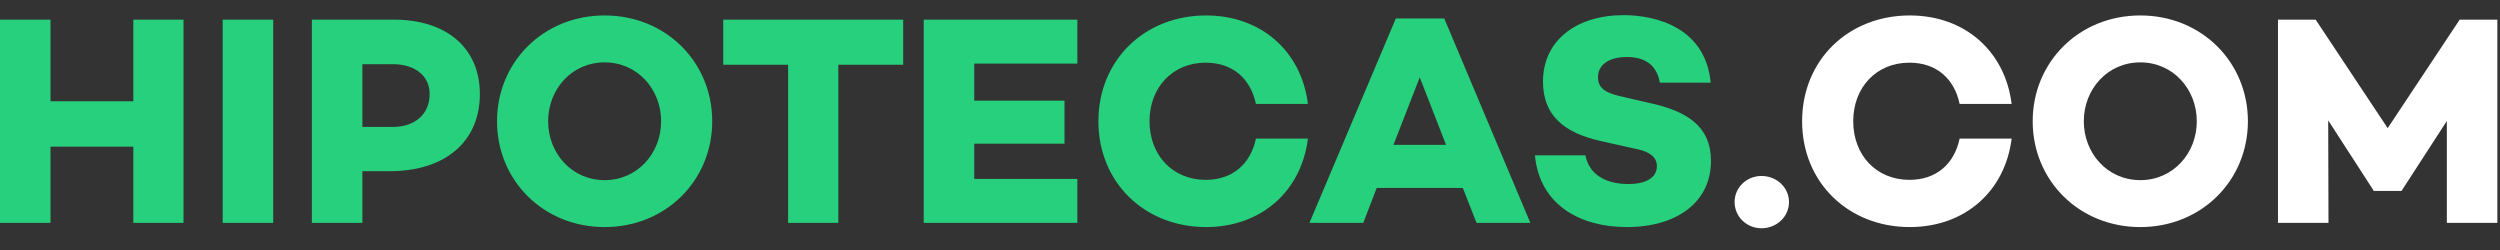 <?xml version="1.0" encoding="UTF-8"?>
<svg width="200px" height="20px" viewBox="0 0 200 20" version="1.1" xmlns="http://www.w3.org/2000/svg" xmlns:xlink="http://www.w3.org/1999/xlink">
    <rect x="0" y="0" width="200" height="20" fill="#333333" stroke="none"/>
    <!-- Generator: Sketch 62 (91390) - https://sketch.com -->
    <title>logohipotecas/positivo2</title>
    <desc>Created with Sketch.</desc>
    <g id="logohipotecas/positivo2" stroke="none" stroke-width="1" fill="none" fill-rule="evenodd">
        <path d="M48.37,1.236 C53.272,1.236 56.978,4.967 56.978,9.701 C56.978,14.435 53.272,18.166 48.37,18.166 C43.468,18.166 39.762,14.435 39.762,9.701 C39.762,4.967 43.468,1.236 48.37,1.236 Z M96.481,1.236 C100.904,1.236 104.108,4.105 104.634,8.314 L100.474,8.314 C100.043,6.281 98.608,5.014 96.457,5.014 C93.802,5.014 91.961,6.999 91.961,9.701 C91.961,12.403 93.802,14.388 96.457,14.388 C98.608,14.388 100.043,13.12 100.474,11.088 L104.634,11.088 C104.108,15.297 100.904,18.165 96.481,18.165 C91.579,18.165 87.872,14.603 87.872,9.701 C87.872,4.799 91.579,1.236 96.481,1.236 Z M129.896,1.212 C132.526,1.212 136.447,2.241 136.854,6.616 L132.789,6.616 C132.574,5.397 131.809,4.56 130.159,4.56 C128.772,4.56 127.839,5.134 127.839,6.186 C127.839,7.07 128.485,7.453 129.704,7.716 L131.976,8.242 C134.941,8.888 136.878,10.083 136.878,12.881 C136.878,16.133 134.2,18.166 130.135,18.166 C126.476,18.166 123.177,16.444 122.794,12.427 L126.835,12.427 C127.098,13.861 128.341,14.722 130.254,14.722 C131.761,14.722 132.55,14.172 132.55,13.288 C132.55,12.738 132.215,12.164 130.828,11.901 L128.15,11.303 C124.946,10.61 123.439,9.103 123.439,6.521 C123.439,3.269 126.07,1.212 129.896,1.212 Z M4.041,1.571 L4.041,8.099 L10.665,8.099 L10.665,1.571 L14.682,1.571 L14.682,17.831 L10.665,17.831 L10.665,11.733 L4.041,11.733 L4.041,17.831 L-6.36267231e-05,17.831 L-6.36267231e-05,1.571 L4.041,1.571 Z M21.856,1.571 L21.856,17.831 L17.815,17.831 L17.815,1.571 L21.856,1.571 Z M31.502,1.571 C35.759,1.571 38.389,3.867 38.389,7.525 C38.389,11.327 35.615,13.694 31.191,13.694 L28.991,13.694 L28.991,17.831 L24.95,17.831 L24.95,1.571 L31.502,1.571 Z M72.255,1.571 L72.255,5.181 L67.066,5.181 L67.066,17.831 L63.048,17.831 L63.048,5.181 L57.86,5.181 L57.86,1.571 L72.255,1.571 Z M86.188,1.571 L86.188,5.086 L77.939,5.086 L77.939,8.051 L85.16,8.051 L85.16,11.494 L77.939,11.494 L77.939,14.316 L86.188,14.316 L86.188,17.831 L73.897,17.831 L73.897,1.571 L86.188,1.571 Z M115.541,1.475 L122.428,17.831 L118.123,17.831 L117.023,15.033 L110.137,15.033 L109.061,17.831 L104.756,17.831 L111.667,1.475 L115.541,1.475 Z M48.37,4.99 C45.74,4.99 43.851,7.142 43.851,9.701 C43.851,12.26 45.74,14.411 48.37,14.411 C51.001,14.411 52.89,12.26 52.89,9.701 C52.89,7.142 51.001,4.99 48.37,4.99 Z M113.58,6.186 L111.476,11.59 L115.684,11.59 L113.58,6.186 Z M31.43,5.134 L28.991,5.134 L28.991,10.155 L31.43,10.155 C33.2,10.155 34.372,9.127 34.372,7.525 C34.372,6.066 33.2,5.134 31.43,5.134 Z" id="Combined-Shape" fill="#26D07C"></path>
        <path d="M140.92,14.077 C142.116,14.077 143.12,14.985 143.12,16.157 C143.12,17.353 142.116,18.261 140.92,18.261 C139.748,18.261 138.768,17.353 138.768,16.157 C138.768,14.985 139.748,14.077 140.92,14.077 Z M152.778,1.236 C157.201,1.236 160.405,4.105 160.931,8.314 L156.771,8.314 C156.34,6.281 154.906,5.014 152.754,5.014 C150.099,5.014 148.258,6.999 148.258,9.701 C148.258,12.403 150.099,14.388 152.754,14.388 C154.906,14.388 156.34,13.12 156.771,11.088 L160.931,11.088 C160.405,15.297 157.201,18.165 152.778,18.165 C147.876,18.165 144.169,14.603 144.169,9.701 C144.169,4.799 147.876,1.236 152.778,1.236 Z M171.224,1.236 C176.126,1.236 179.832,4.967 179.832,9.701 C179.832,14.435 176.126,18.166 171.224,18.166 C166.322,18.166 162.615,14.435 162.615,9.701 C162.615,4.967 166.322,1.236 171.224,1.236 Z M185.251,1.571 L191.014,10.251 L196.776,1.571 L199.789,1.571 L199.789,17.831 L195.748,17.831 L195.748,9.677 L192.138,15.248 L192.138,15.273 L189.89,15.273 L189.89,15.248 L186.256,9.629 L186.279,17.831 L182.238,17.831 L182.238,1.571 L185.251,1.571 Z M171.224,4.99 C168.593,4.99 166.704,7.142 166.704,9.701 C166.704,12.26 168.593,14.411 171.224,14.411 C173.854,14.411 175.743,12.26 175.743,9.701 C175.743,7.142 173.854,4.99 171.224,4.99 Z" id="Combined-Shape" fill="#FFFFFF"></path>
    </g>
</svg>